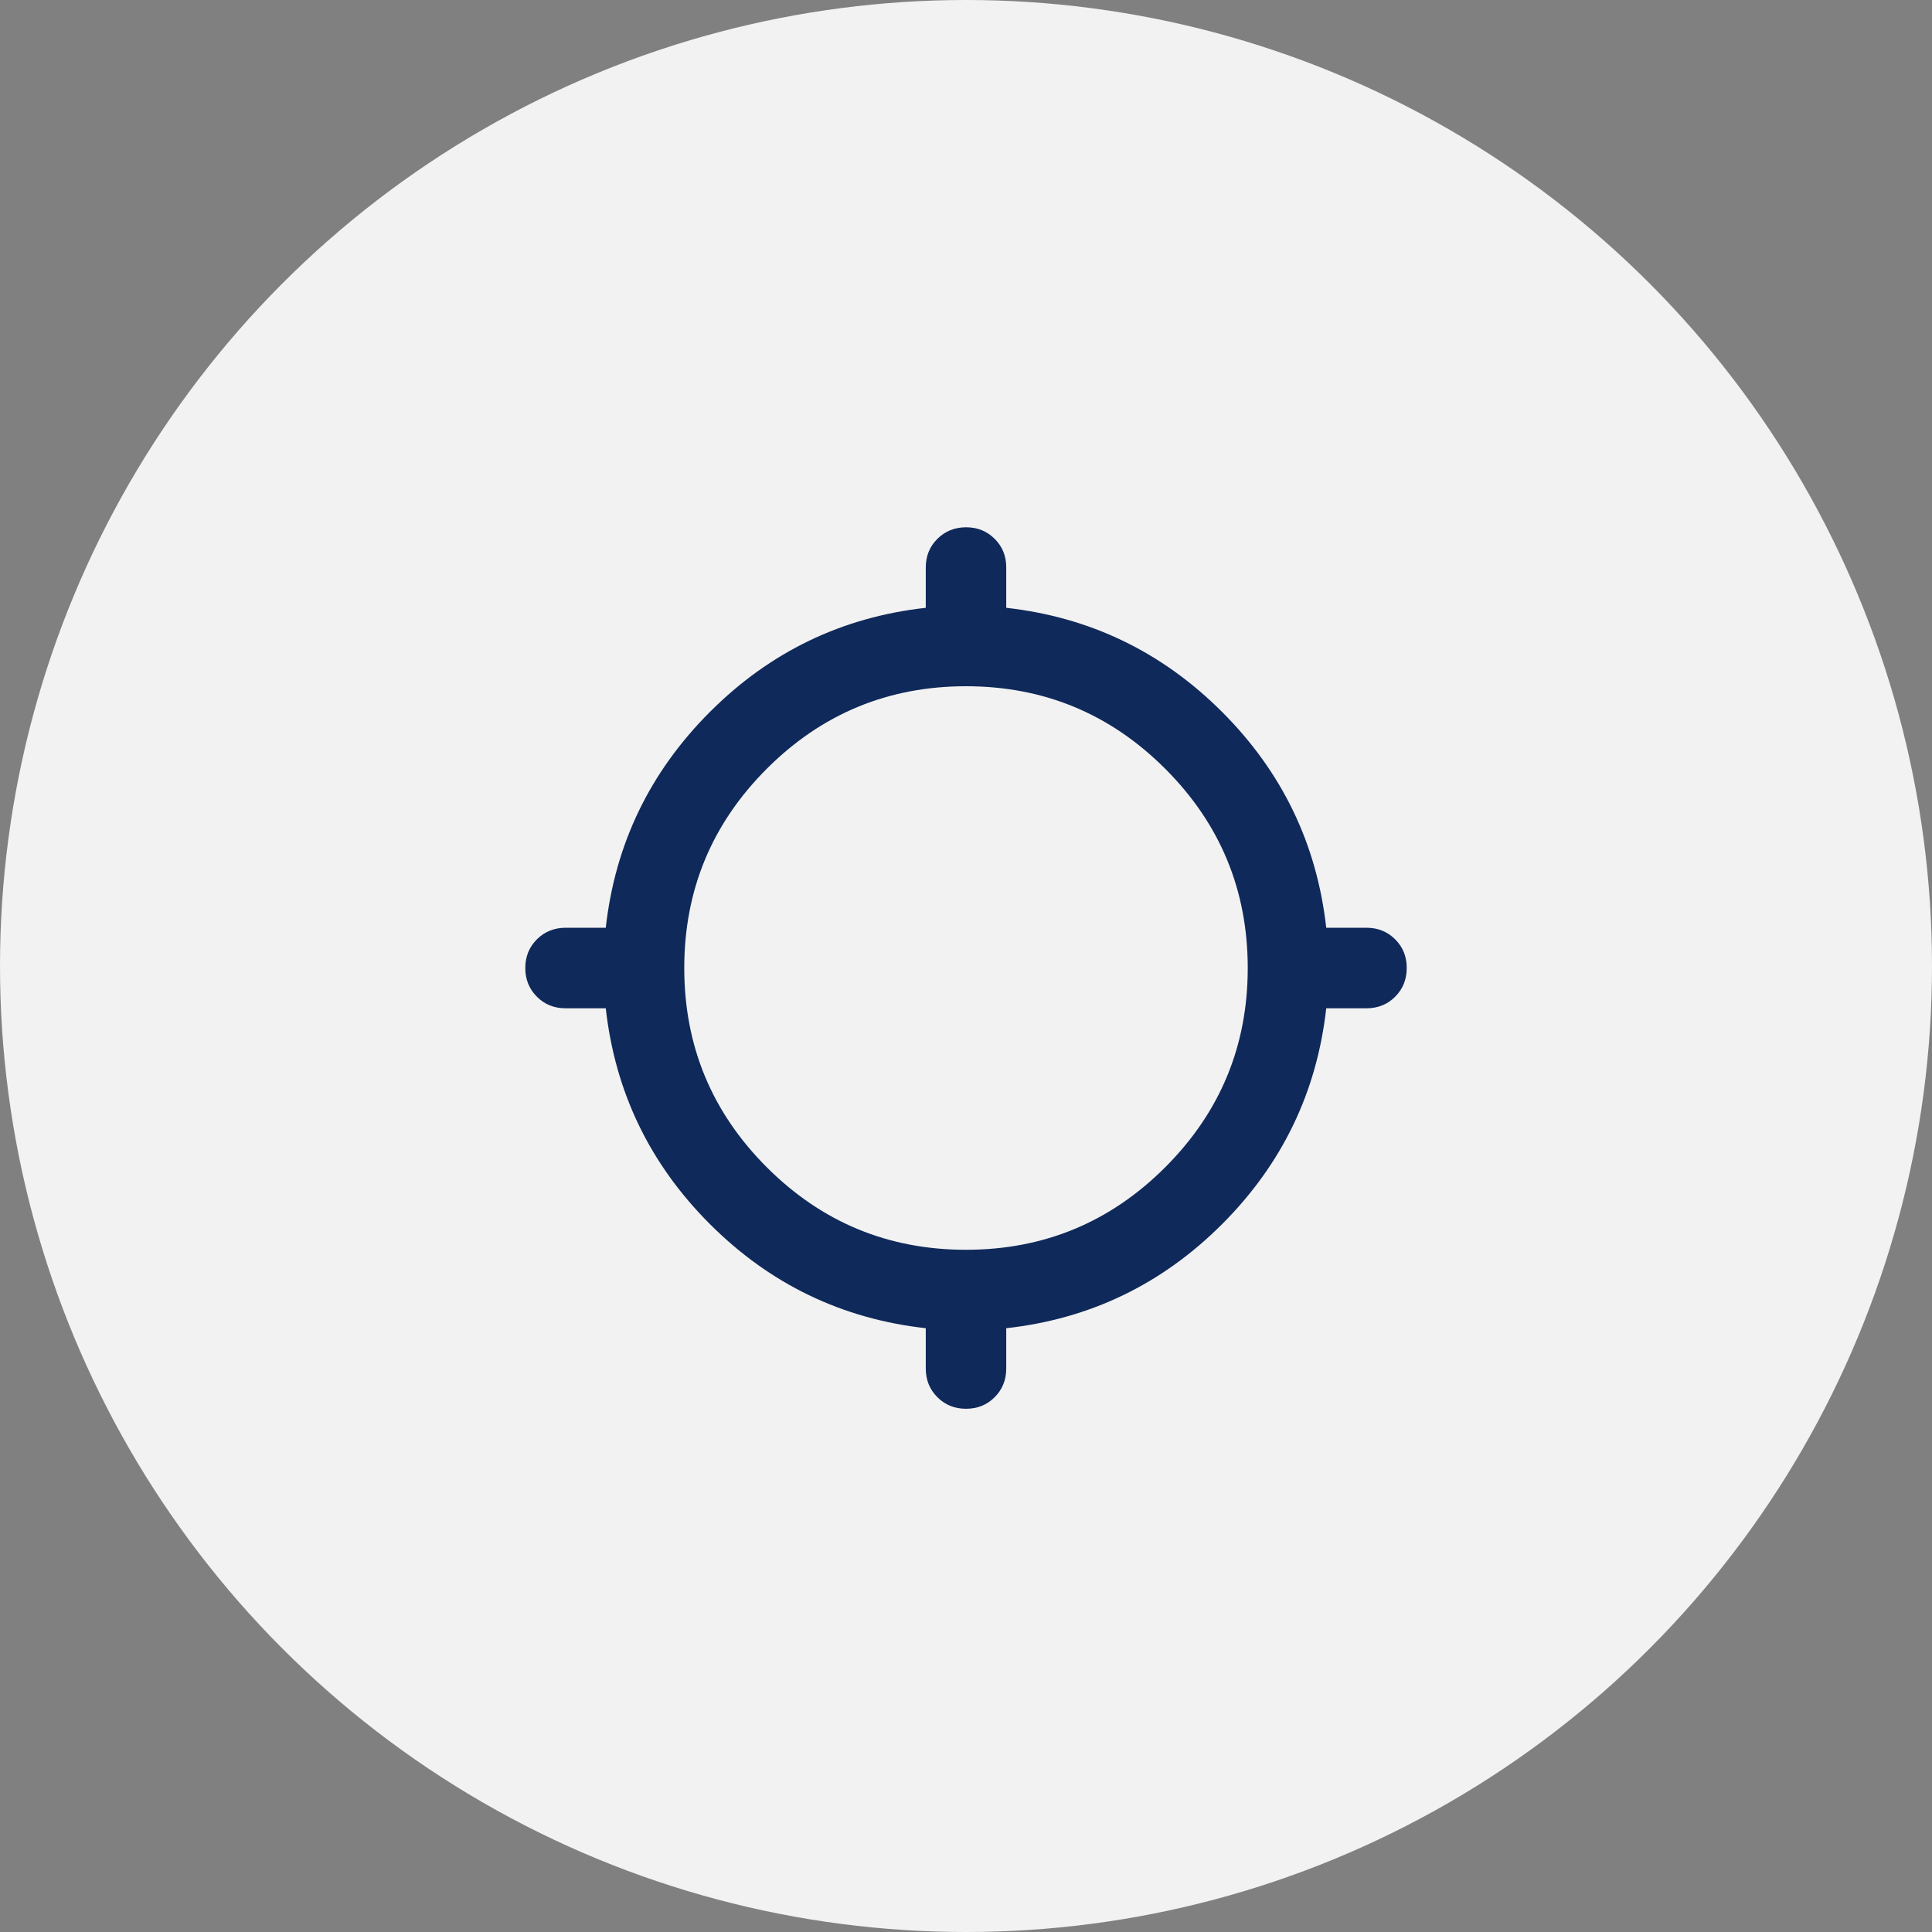 <svg width="35" height="35" viewBox="0 0 35 35" fill="none" xmlns="http://www.w3.org/2000/svg">
<rect x="0" y="0" width="35" height="35" fill="#808080" stroke="none"/>
<circle cx="17.5" cy="17.5" r="17.5" fill="#F2F2F2"/>
<path d="M16.771 24.792V24.062C15.252 23.892 13.948 23.263 12.86 22.175C11.772 21.087 11.144 19.784 10.974 18.266H10.245C10.038 18.266 9.865 18.196 9.726 18.056C9.586 17.916 9.516 17.743 9.516 17.537C9.516 17.33 9.586 17.157 9.726 17.017C9.866 16.878 10.039 16.808 10.245 16.807H10.974C11.144 15.288 11.773 13.985 12.861 12.897C13.949 11.809 15.252 11.18 16.771 11.011V10.281C16.771 10.075 16.841 9.902 16.981 9.762C17.121 9.623 17.294 9.553 17.5 9.552C17.707 9.552 17.88 9.622 18.02 9.762C18.16 9.902 18.23 10.075 18.229 10.281V11.011C19.748 11.181 21.052 11.81 22.14 12.898C23.228 13.986 23.856 15.289 24.026 16.807H24.755C24.962 16.807 25.135 16.877 25.275 17.017C25.415 17.157 25.485 17.33 25.484 17.537C25.484 17.743 25.415 17.916 25.275 18.056C25.136 18.196 24.962 18.266 24.755 18.266H24.026C23.856 19.785 23.227 21.088 22.14 22.176C21.052 23.264 19.749 23.893 18.229 24.062V24.792C18.229 24.998 18.159 25.172 18.019 25.312C17.879 25.452 17.706 25.521 17.5 25.521C17.293 25.521 17.12 25.451 16.981 25.311C16.841 25.171 16.771 24.998 16.771 24.792ZM17.5 22.641C18.91 22.641 20.113 22.142 21.109 21.146C22.106 20.149 22.604 18.946 22.604 17.537C22.604 16.127 22.106 14.924 21.109 13.927C20.113 12.931 18.91 12.432 17.5 12.432C16.09 12.432 14.887 12.931 13.891 13.927C12.894 14.924 12.396 16.127 12.396 17.537C12.396 18.946 12.894 20.149 13.891 21.146C14.887 22.142 16.09 22.641 17.5 22.641Z" fill="#0F295A"/>
</svg>

